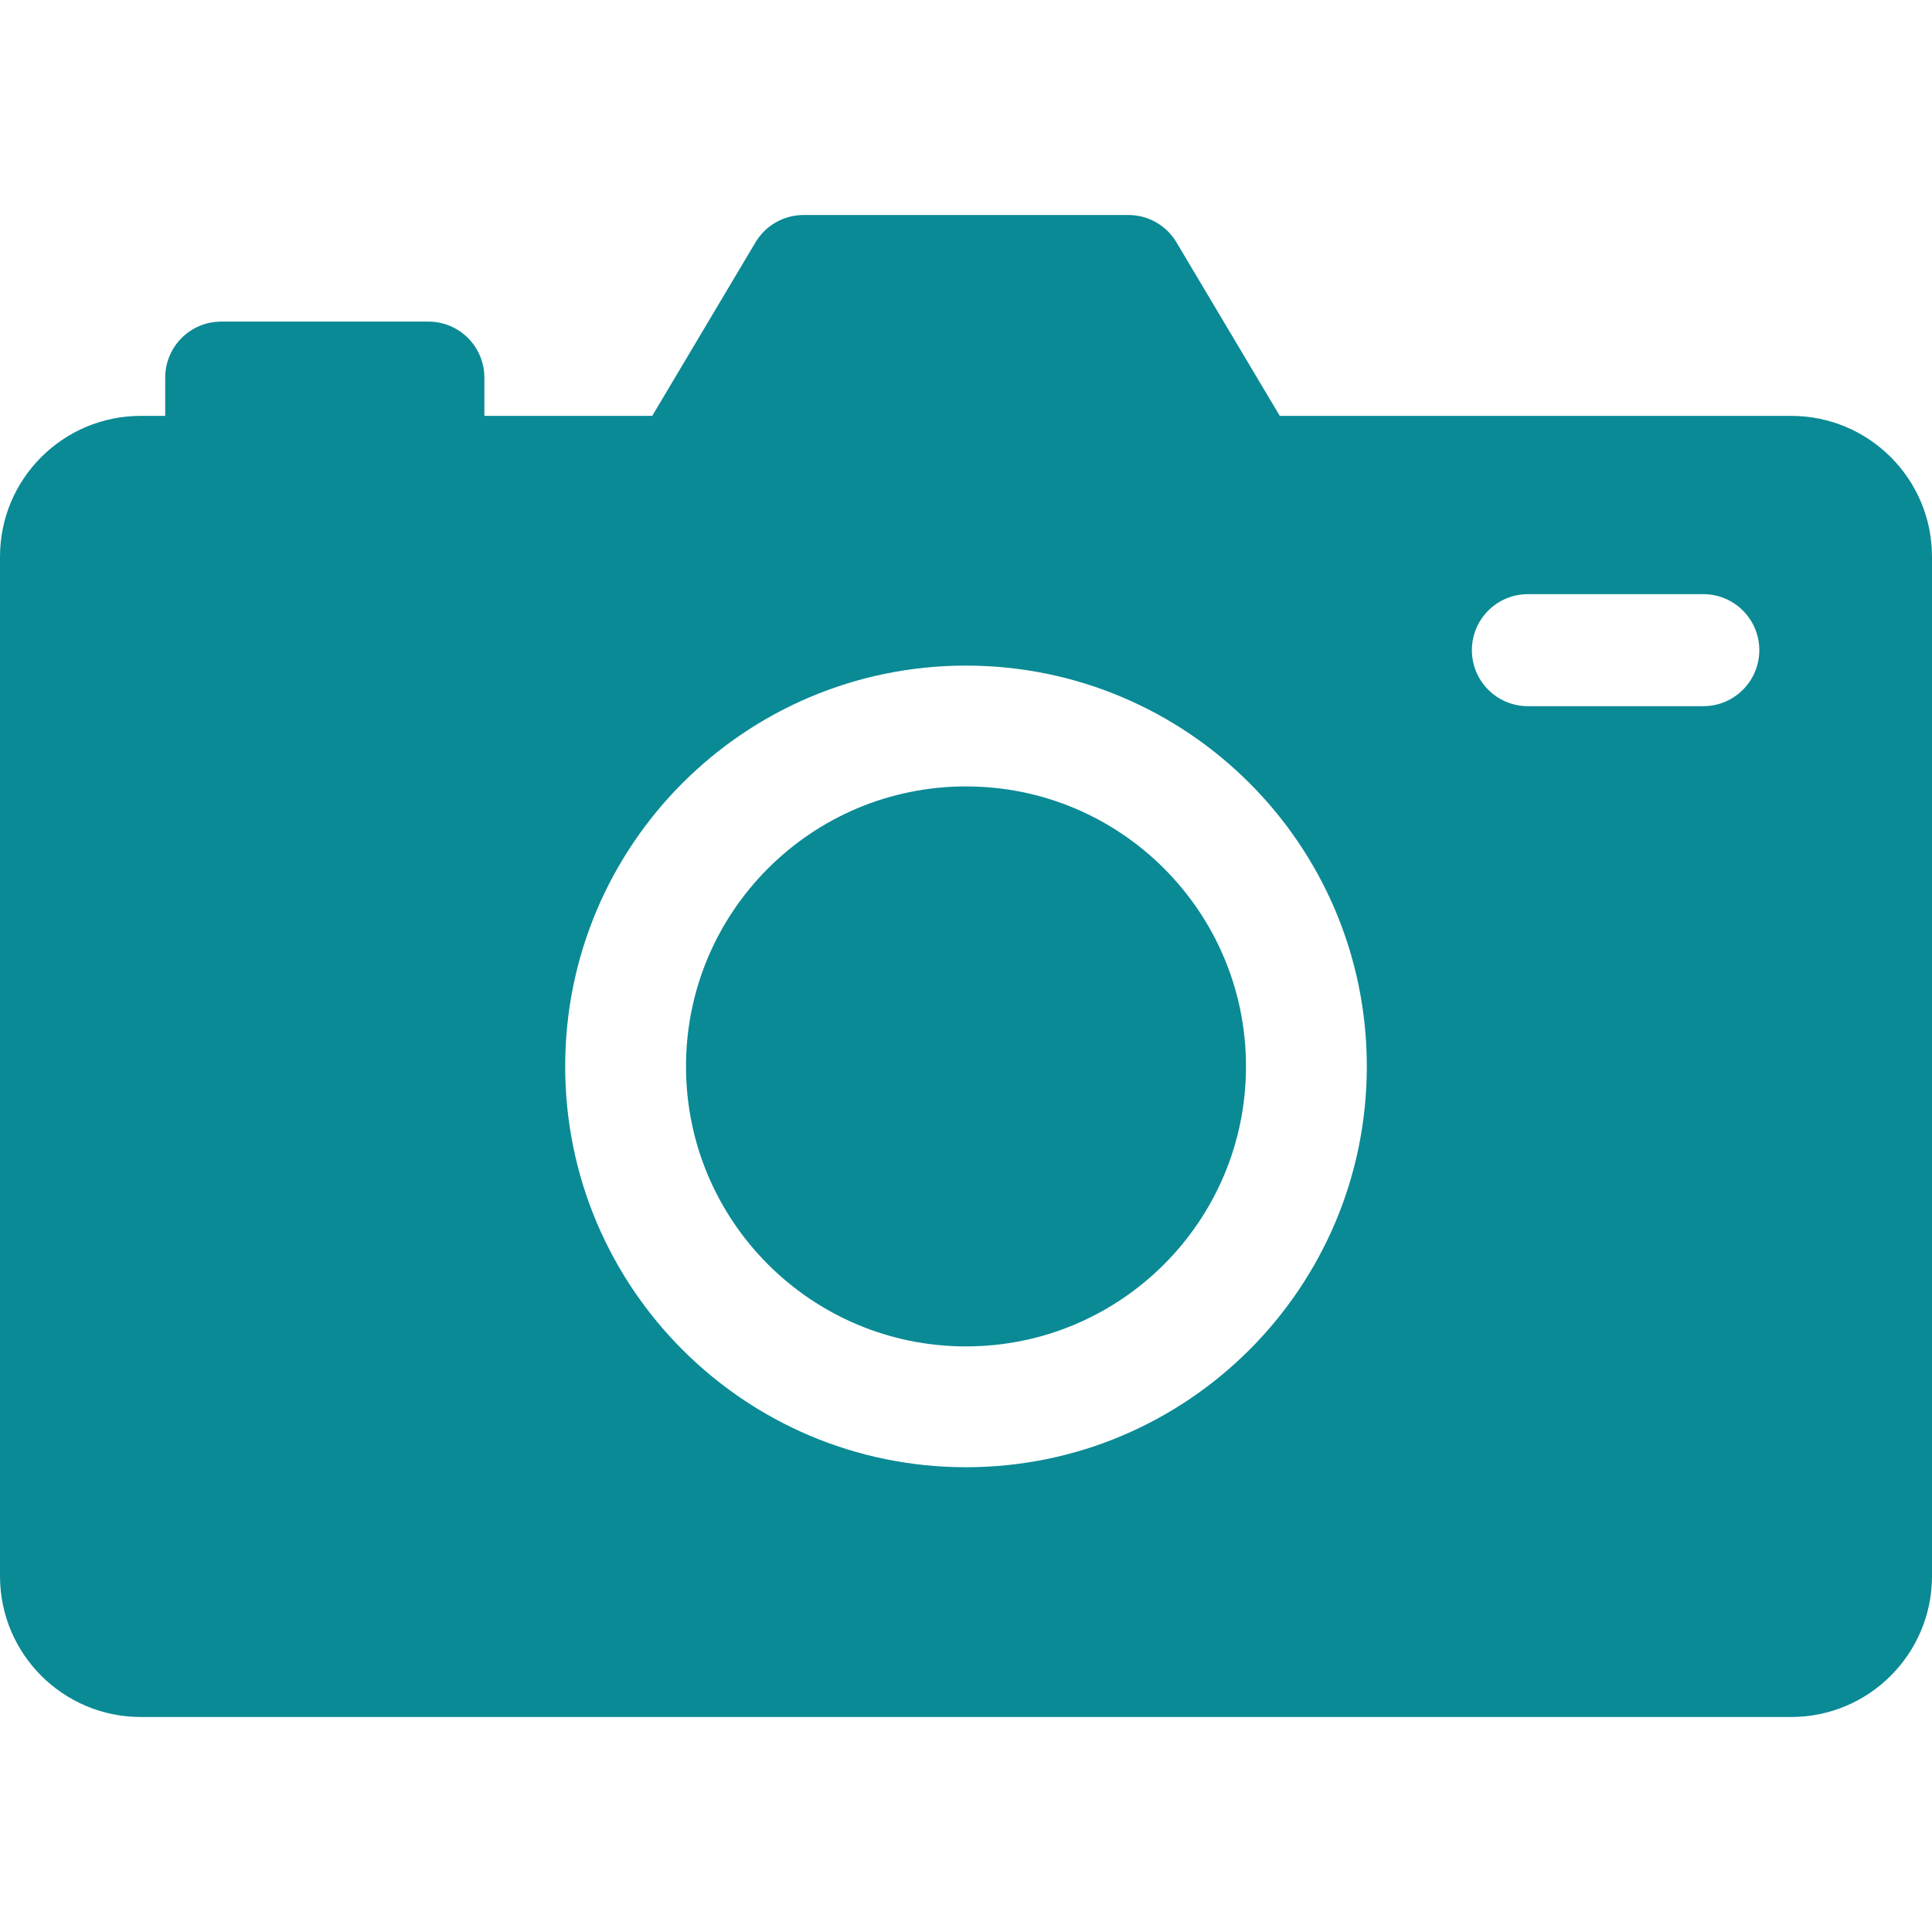 <svg width="39" height="39" viewBox="0 0 39 39" fill="none" xmlns="http://www.w3.org/2000/svg">
<path d="M36.157 8.395H25.834L23.749 4.893C23.546 4.55 23.177 4.34 22.778 4.34H16.222C15.823 4.34 15.454 4.55 15.25 4.893L13.166 8.395H9.778V7.623C9.778 6.998 9.272 6.492 8.648 6.492H4.465C3.841 6.492 3.335 6.998 3.335 7.623V8.395H2.842C1.273 8.395 0 9.667 0 11.237V31.817C0 33.387 1.273 34.66 2.842 34.66H36.157C37.727 34.66 39 33.387 39 31.817V11.237C39 9.667 37.727 8.395 36.157 8.395ZM19.5 29.618C15.031 29.618 11.409 25.995 11.409 21.527C11.409 17.059 15.031 13.436 19.5 13.436C23.968 13.436 27.591 17.059 27.591 21.527C27.591 25.995 23.968 29.618 19.5 29.618ZM34.384 14.255H30.842C30.218 14.255 29.712 13.749 29.712 13.124C29.712 12.5 30.218 11.994 30.842 11.994H34.384C35.008 11.994 35.514 12.5 35.514 13.124C35.514 13.749 35.008 14.255 34.384 14.255Z" fill="#0A8A95"/>
<path d="M19.5 27.179C22.622 27.179 25.152 24.649 25.152 21.527C25.152 18.405 22.622 15.875 19.5 15.875C16.378 15.875 13.848 18.405 13.848 21.527C13.848 24.649 16.378 27.179 19.5 27.179Z" fill="#0A8A95"/>
</svg>

